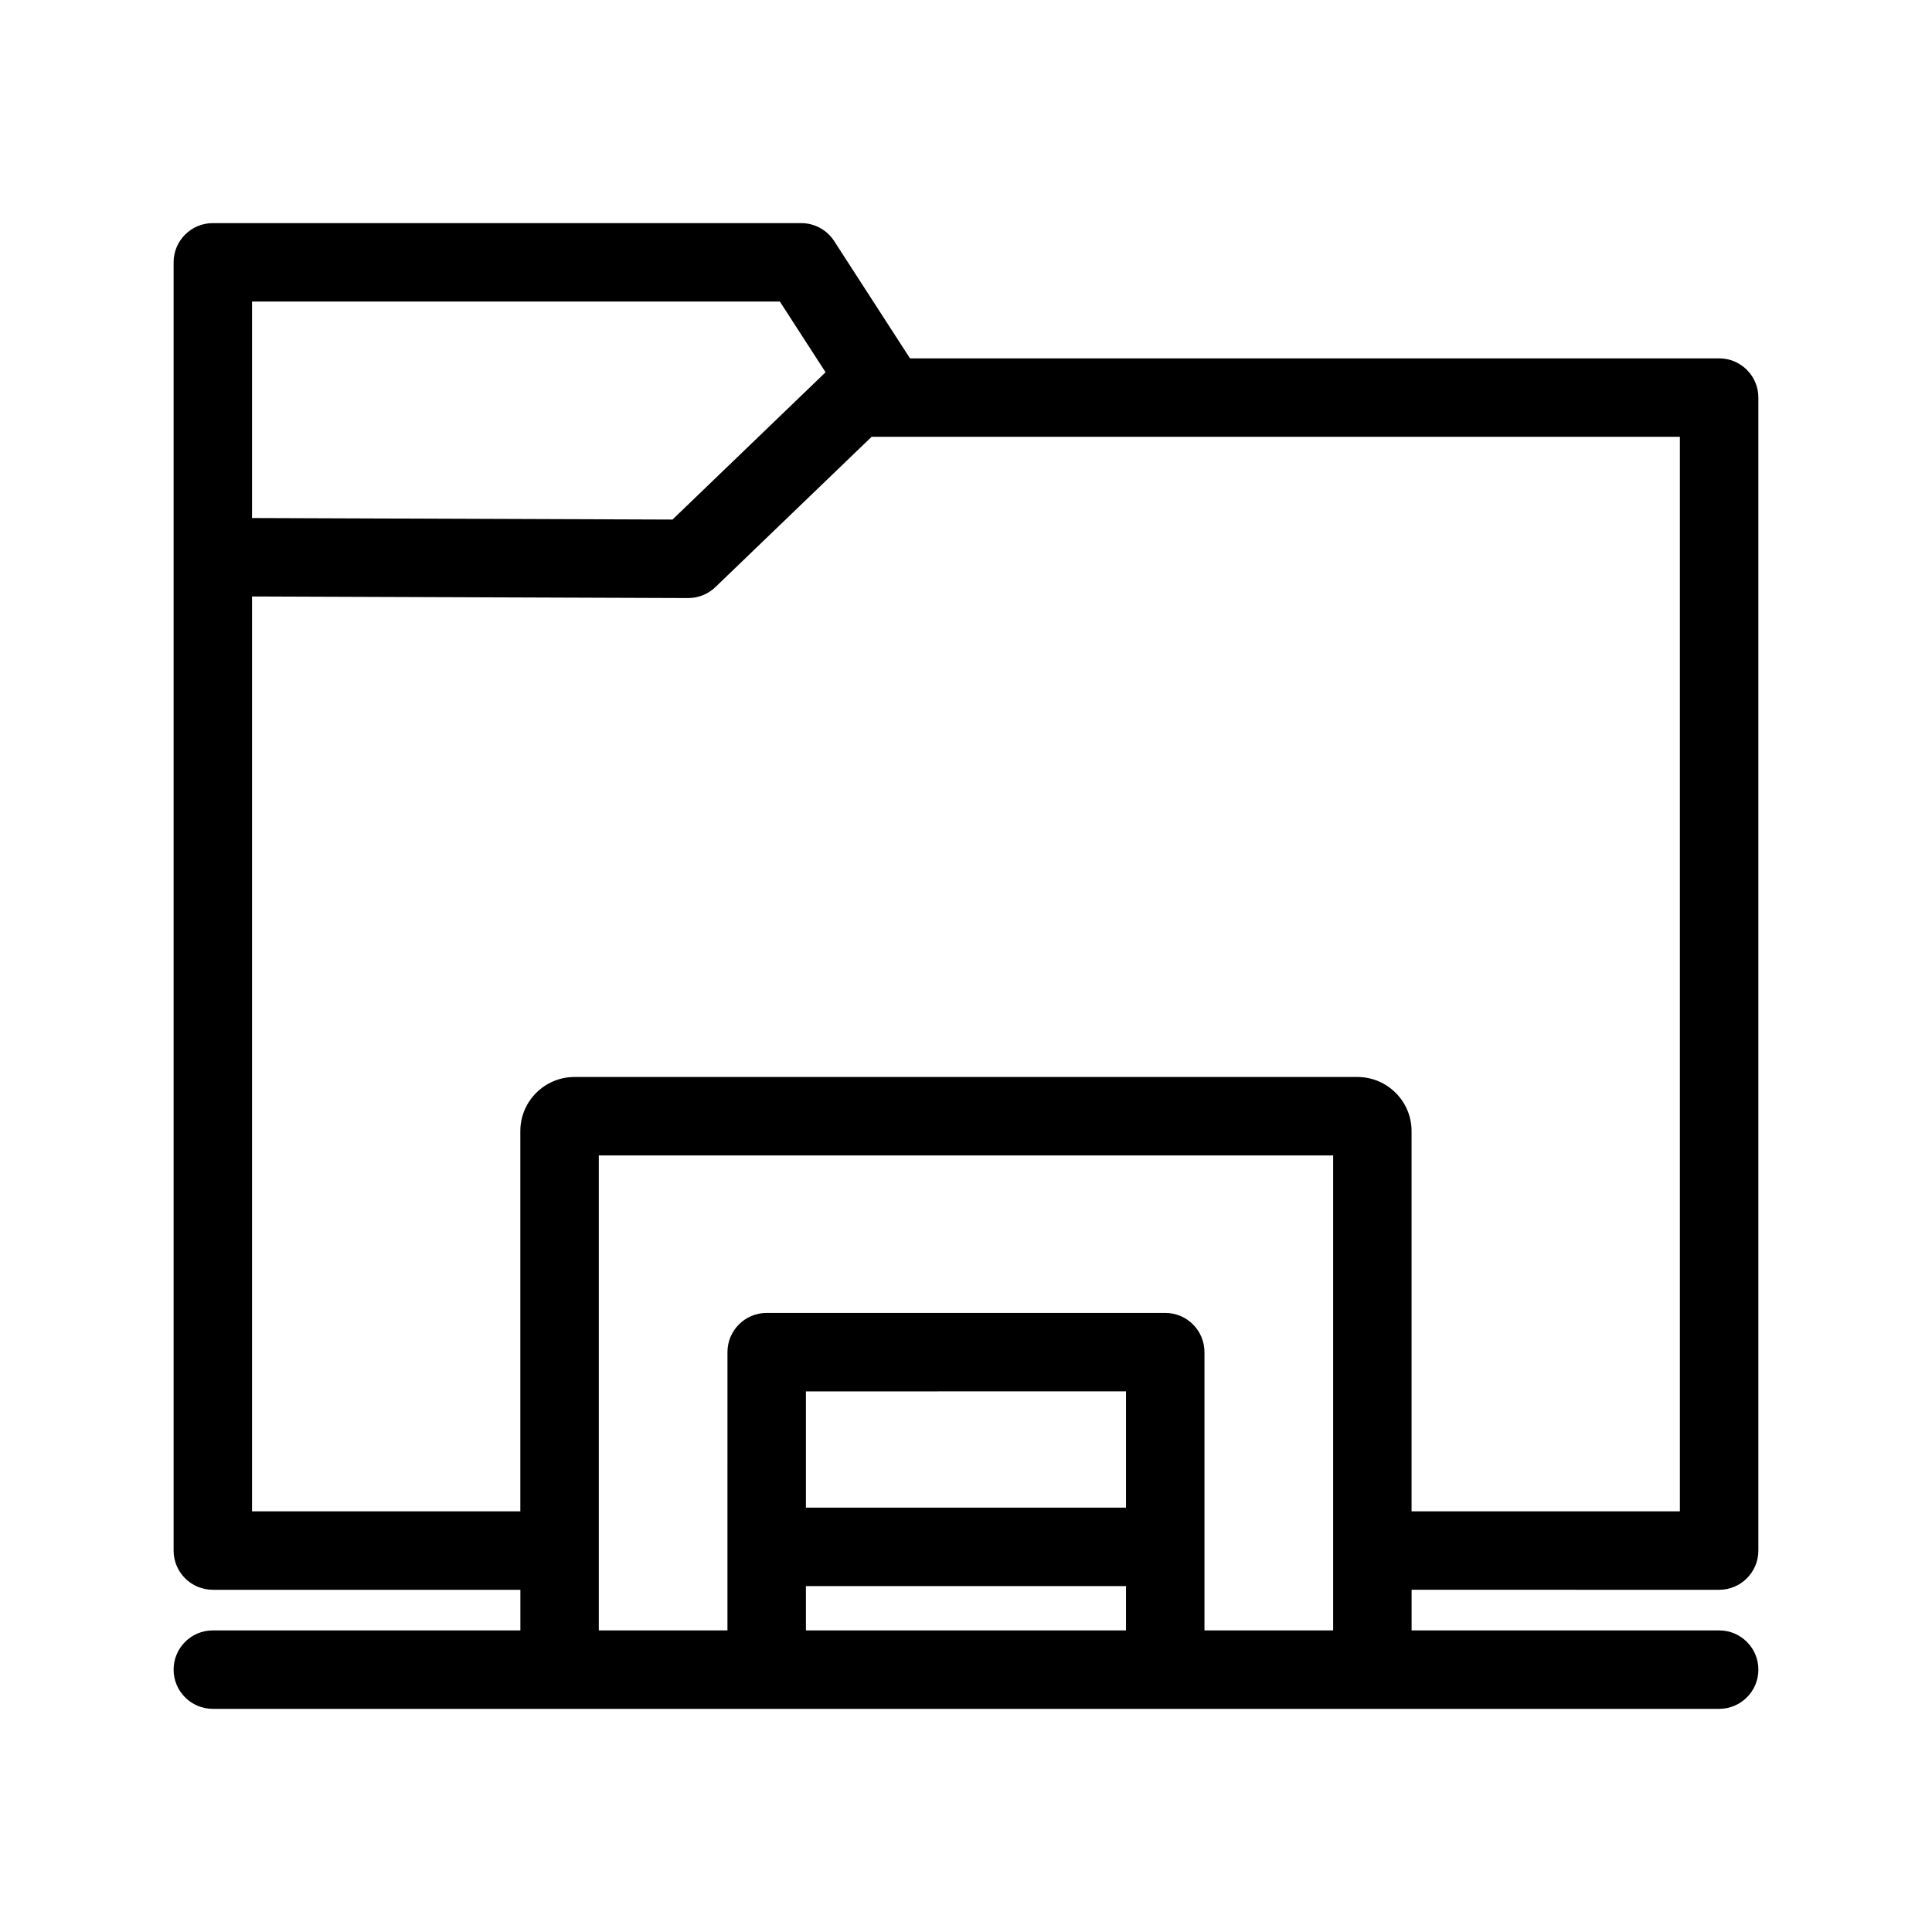 <?xml version="1.0" encoding="UTF-8"?>
<!-- The Best Svg Icon site in the world: iconSvg.co, Visit us! https://iconsvg.co -->
<svg fill="#000000" width="800px" height="800px" version="1.1" viewBox="144 144 512 512" xmlns="http://www.w3.org/2000/svg">
 <path d="m599.59 565.31c5.742 0 10.395-4.652 10.395-10.395v-305.55c0-5.742-4.652-10.395-10.395-10.395h-214.43l-20.098-31.086c-1.918-2.961-5.203-4.754-8.73-4.754h-155.93c-5.742 0-10.395 4.652-10.395 10.395v341.39c0 5.742 4.652 10.395 10.395 10.395h81.5v10.766l-81.5-0.004c-5.742 0-10.395 4.652-10.395 10.395s4.652 10.395 10.395 10.395h399.19c5.742 0 10.395-4.652 10.395-10.395s-4.652-10.395-10.395-10.395h-81.504v-10.766zm-388.8-341.39h139.88l12.113 18.734-40.562 39.035-111.43-0.406zm0 320.6v-242.45l115.56 0.422h0.035c2.688 0 5.269-1.039 7.207-2.906l41.391-39.828h214.2v284.76h-71.105v-100.76c0-7.906-6.43-14.344-14.344-14.344h-207.5c-7.906 0-14.344 6.43-14.344 14.344v100.76zm231.61-0.98h-84.824v-30.809l84.824-0.004zm-84.824 20.793h84.824v11.742h-84.824zm105.62 11.742v-73.742c0-5.742-4.652-10.395-10.395-10.395h-105.62c-5.742 0-10.395 4.652-10.395 10.395l-0.004 73.742h-34.094v-125.87h194.61v125.87z"/>
</svg>